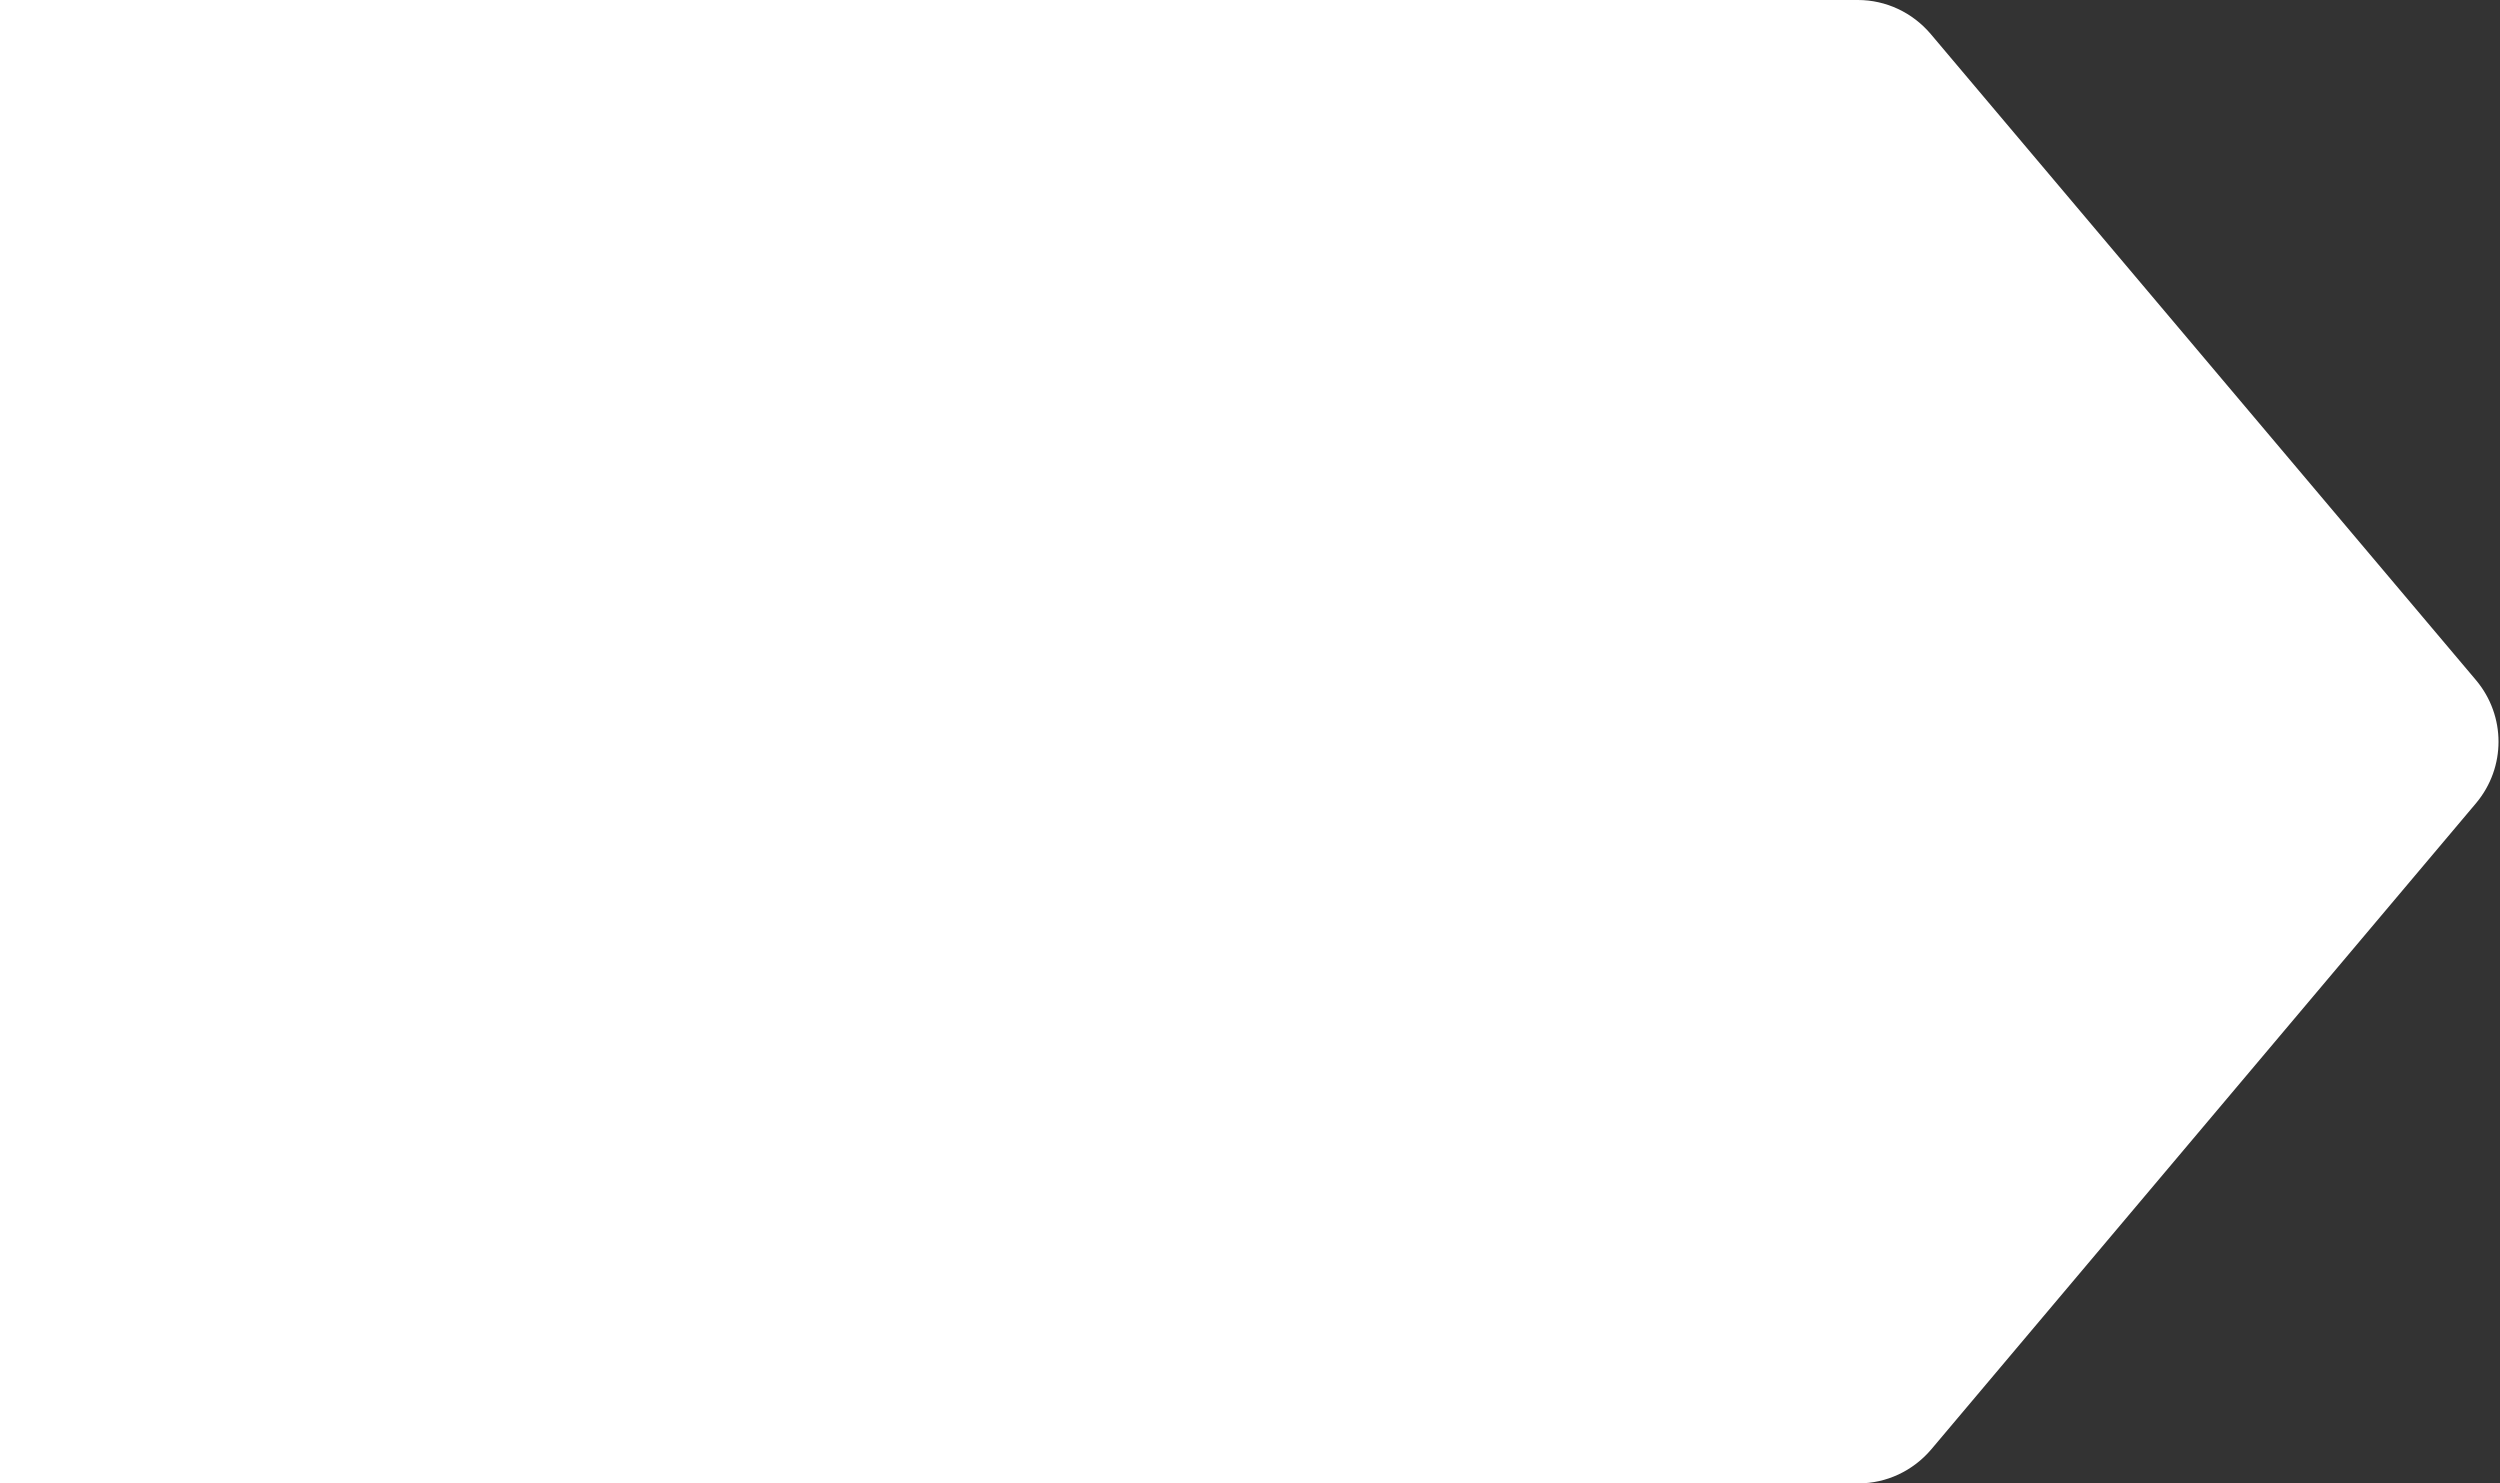 <svg xmlns="http://www.w3.org/2000/svg" xmlns:xlink="http://www.w3.org/1999/xlink" id="Composant_1_6" x="0px" y="0px" viewBox="0 0 463.3 274.9" style="enable-background:new 0 0 463.3 274.9;" xml:space="preserve"><rect x="0" y="0" width="463.3" height="274.9" fill="#333333" stroke="none"/><style type="text/css">	.st0{fill:#FFFFFF;}</style><path class="st0" d="M344.3,0H-1c-5.2,0-10.1,2.3-13.5,6.3l-100.9,119.8c-5.5,6.6-5.5,16.1,0,22.7l101,119.8c3.3,4,8.3,6.3,13.5,6.3  h345.3c5.2,0,10.1-2.3,13.5-6.3l101-119.8c5.5-6.6,5.5-16.1,0-22.7L357.8,6.3C354.4,2.3,349.5,0,344.3,0z"></path></svg>